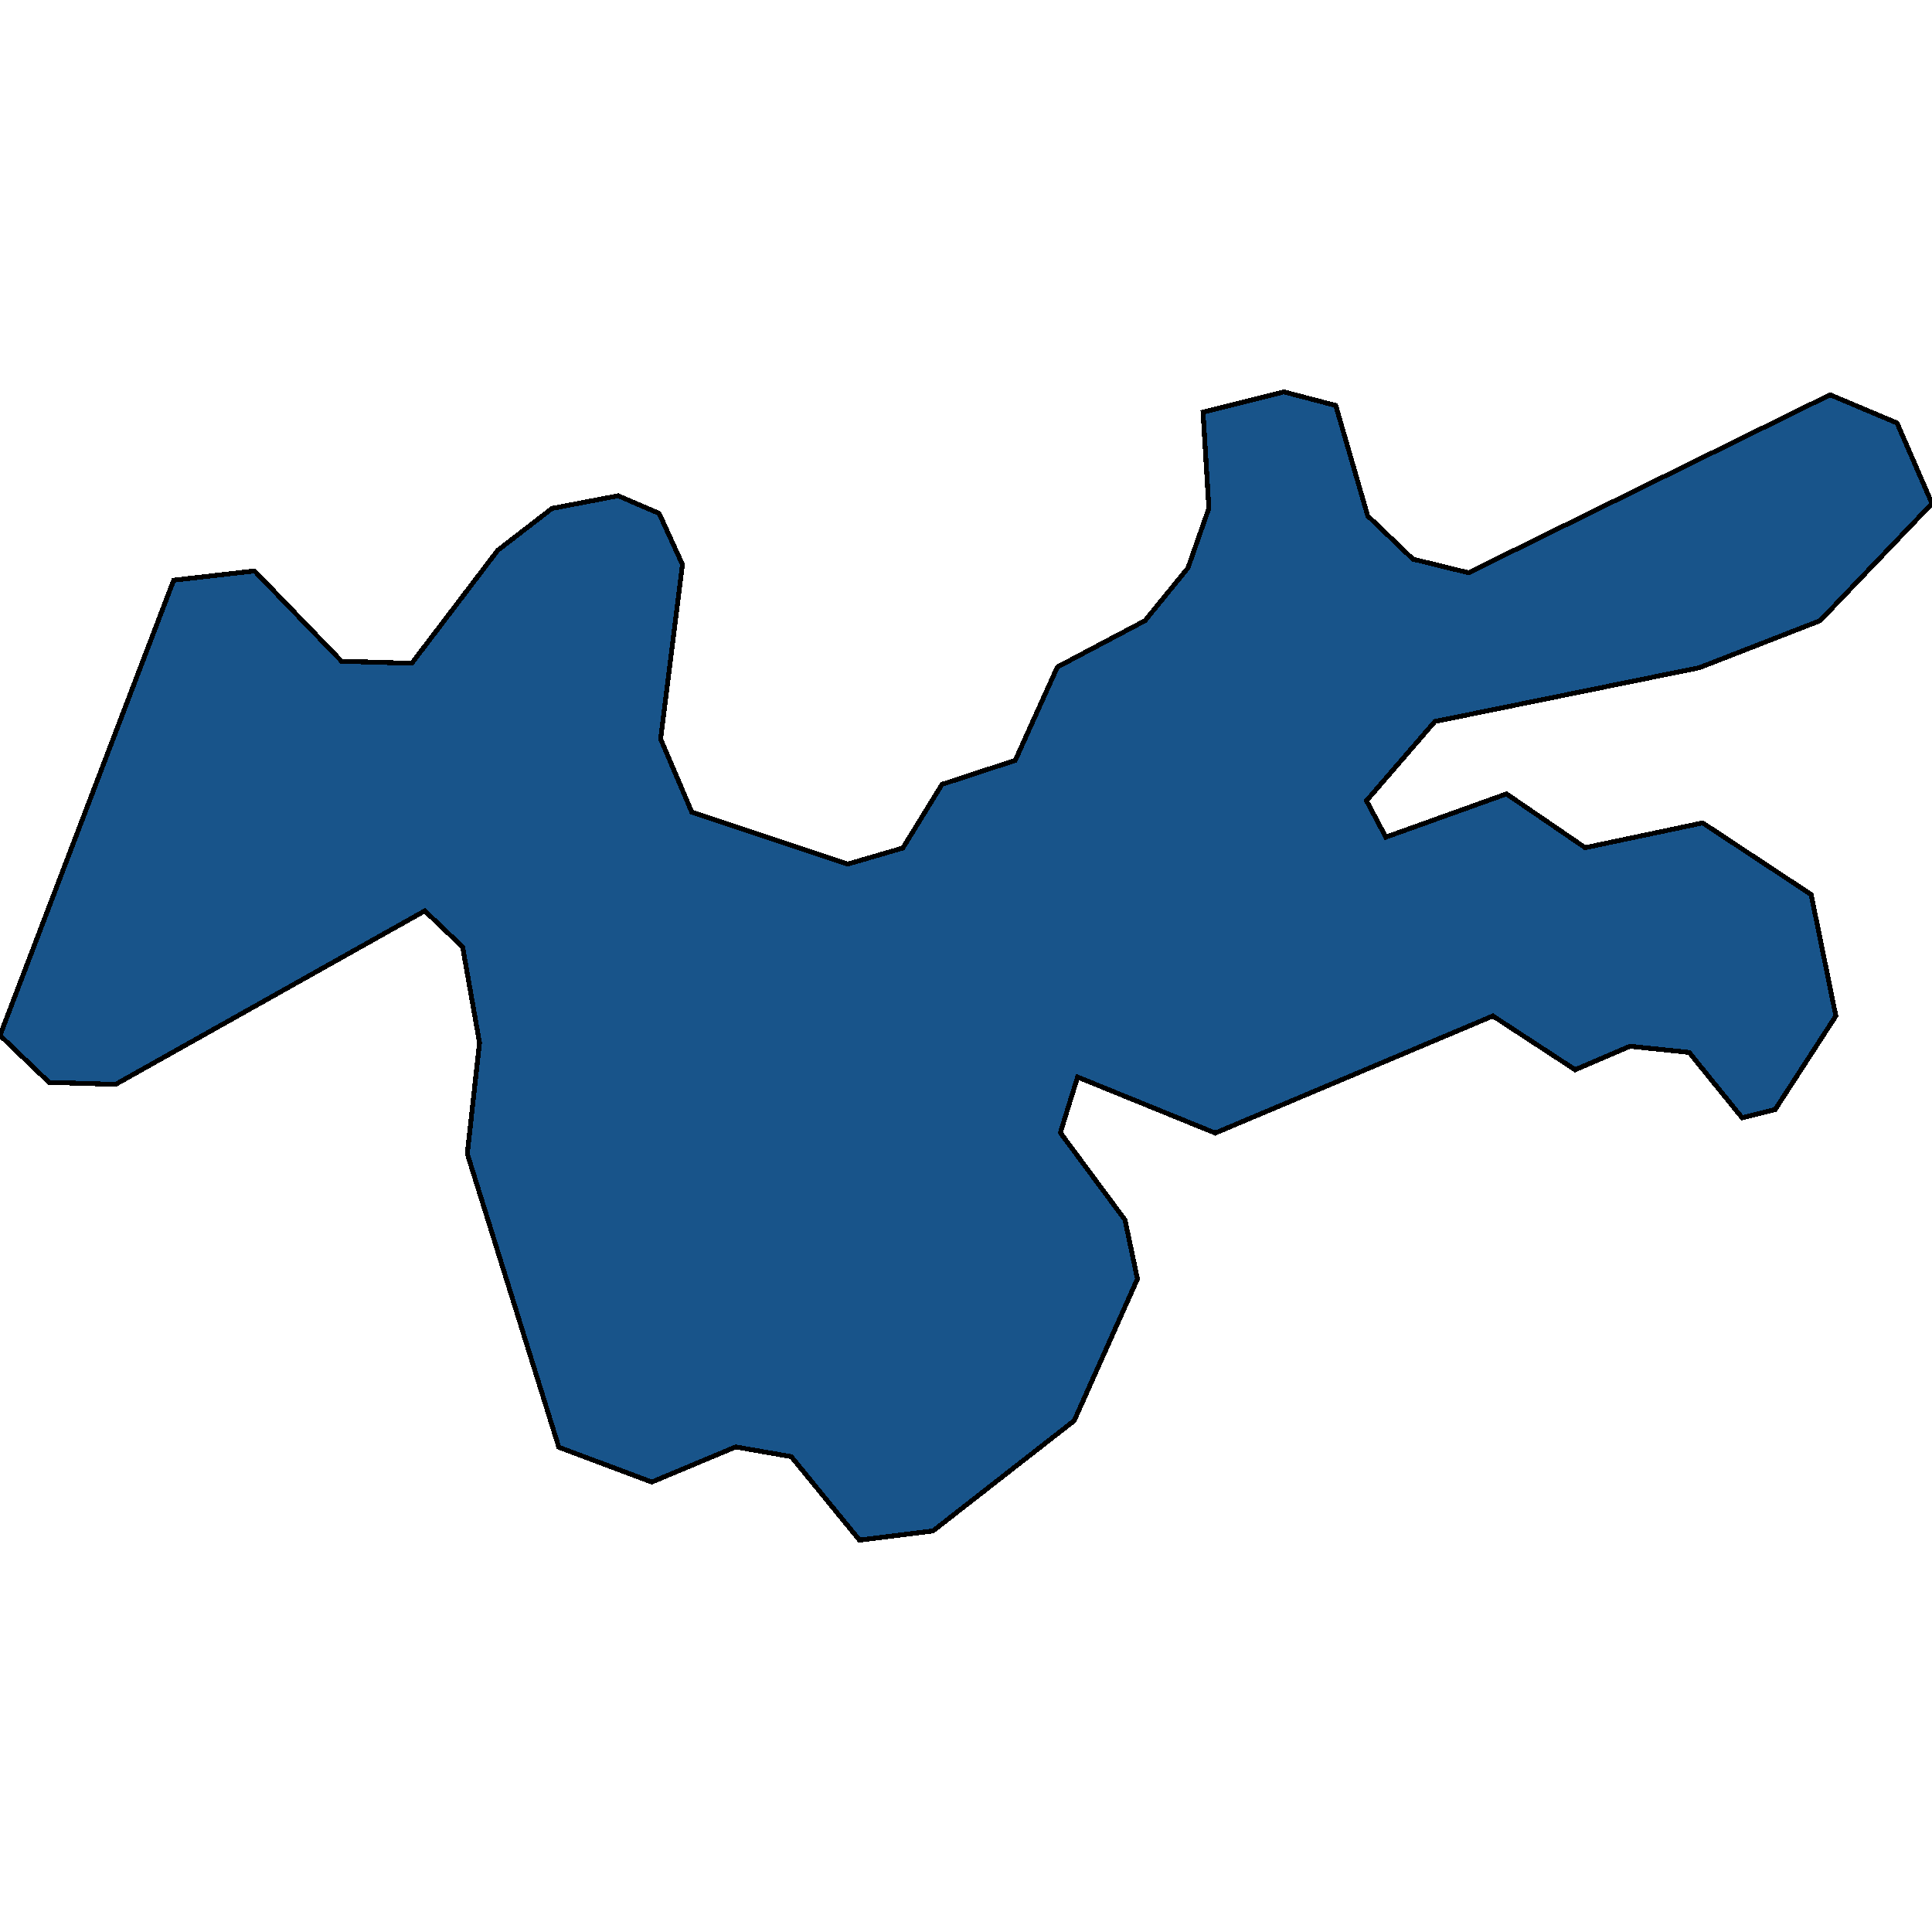 <svg xmlns="http://www.w3.org/2000/svg" width="400" height="400"><path style="stroke: black; fill: #18548a; shape-rendering: crispEdges; stroke-width: 1px;" d="M70.714,136.897L85.25,137.333L103.036,113.949L114.302,105.259L127.982,102.642L136.466,106.299L141.292,116.868L136.778,152.999L143.238,168.159L175.54,178.892L186.924,175.571L195.038,162.391L210.197,157.427L218.914,138.105L226.27,134.214L237.05,128.51L245.962,117.573L250.282,105.225L249.076,85.326L265.81,81.131L276.552,83.95L283.168,106.802L292.528,115.761L304.047,118.58L378.906,81.735L392.761,87.574L400,104.252L376.824,128.51L351.839,138.239L297.081,149.376L282.915,165.778L286.924,173.324L306.655,166.248L311.909,164.37L328.196,175.504L352.52,170.373L374.976,185.196L380.093,210.345L367.523,229.724L360.693,231.433L349.718,217.889L337.459,216.615L326.114,221.477L309.087,210.345L251.605,234.585L223.098,222.985L219.537,234.518L232.925,252.585L235.493,264.786L222.397,294.142L193.17,316.959L177.953,318.869L163.826,301.581L152.325,299.57L134.948,306.841L115.703,299.637L96.75,238.876L99.28,215.878L95.777,196.061L87.955,188.583L23.896,224.527L20.101,224.393L10.158,224.092L0,214.369L35.96,120.123L52.695,118.21Z"></path></svg>